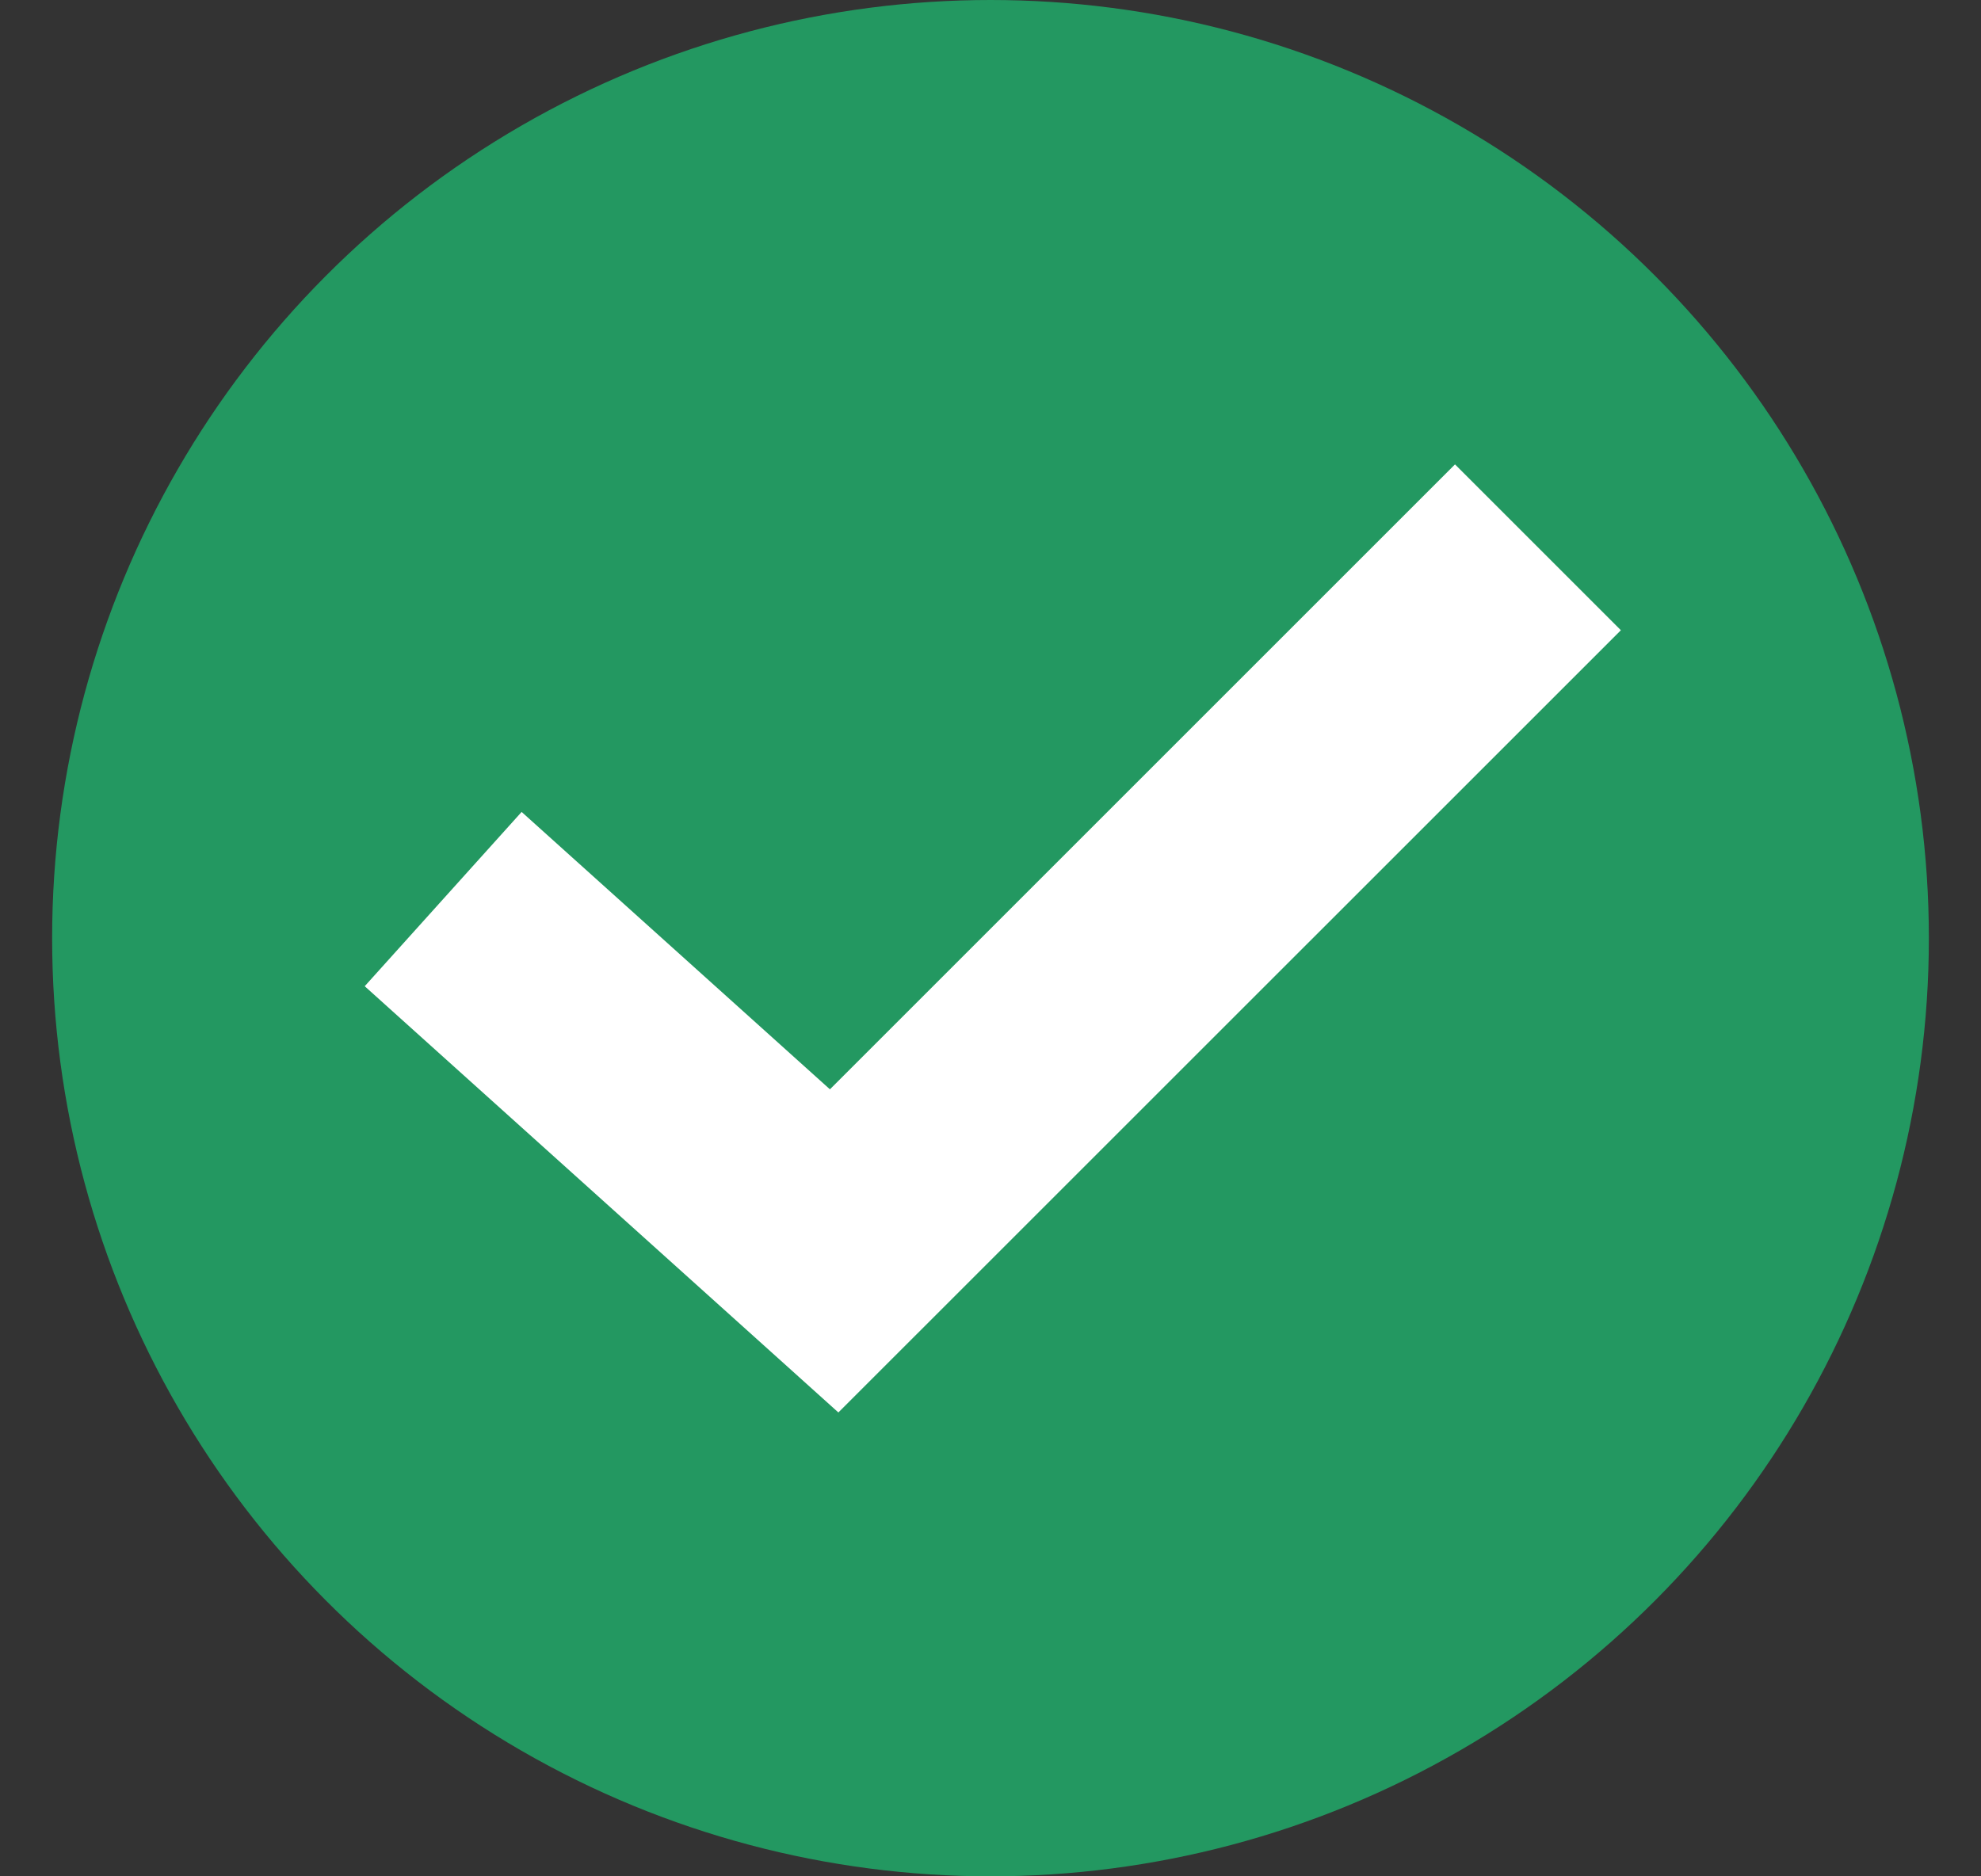 <svg width="19" height="18" viewBox="0 0 19 18" fill="none" xmlns="http://www.w3.org/2000/svg">
<rect x="0" y="0" width="19" height="18" fill="#333333" stroke="none"/>
<circle cx="9.5" cy="9" r="9" fill="#239861"/>
<path fill-rule="evenodd" clip-rule="evenodd" d="M15.546 6.046L8.041 13.55L3.498 9.461L5.003 7.789L7.96 10.45L13.955 4.455L15.546 6.046Z" fill="white"/>
</svg>
